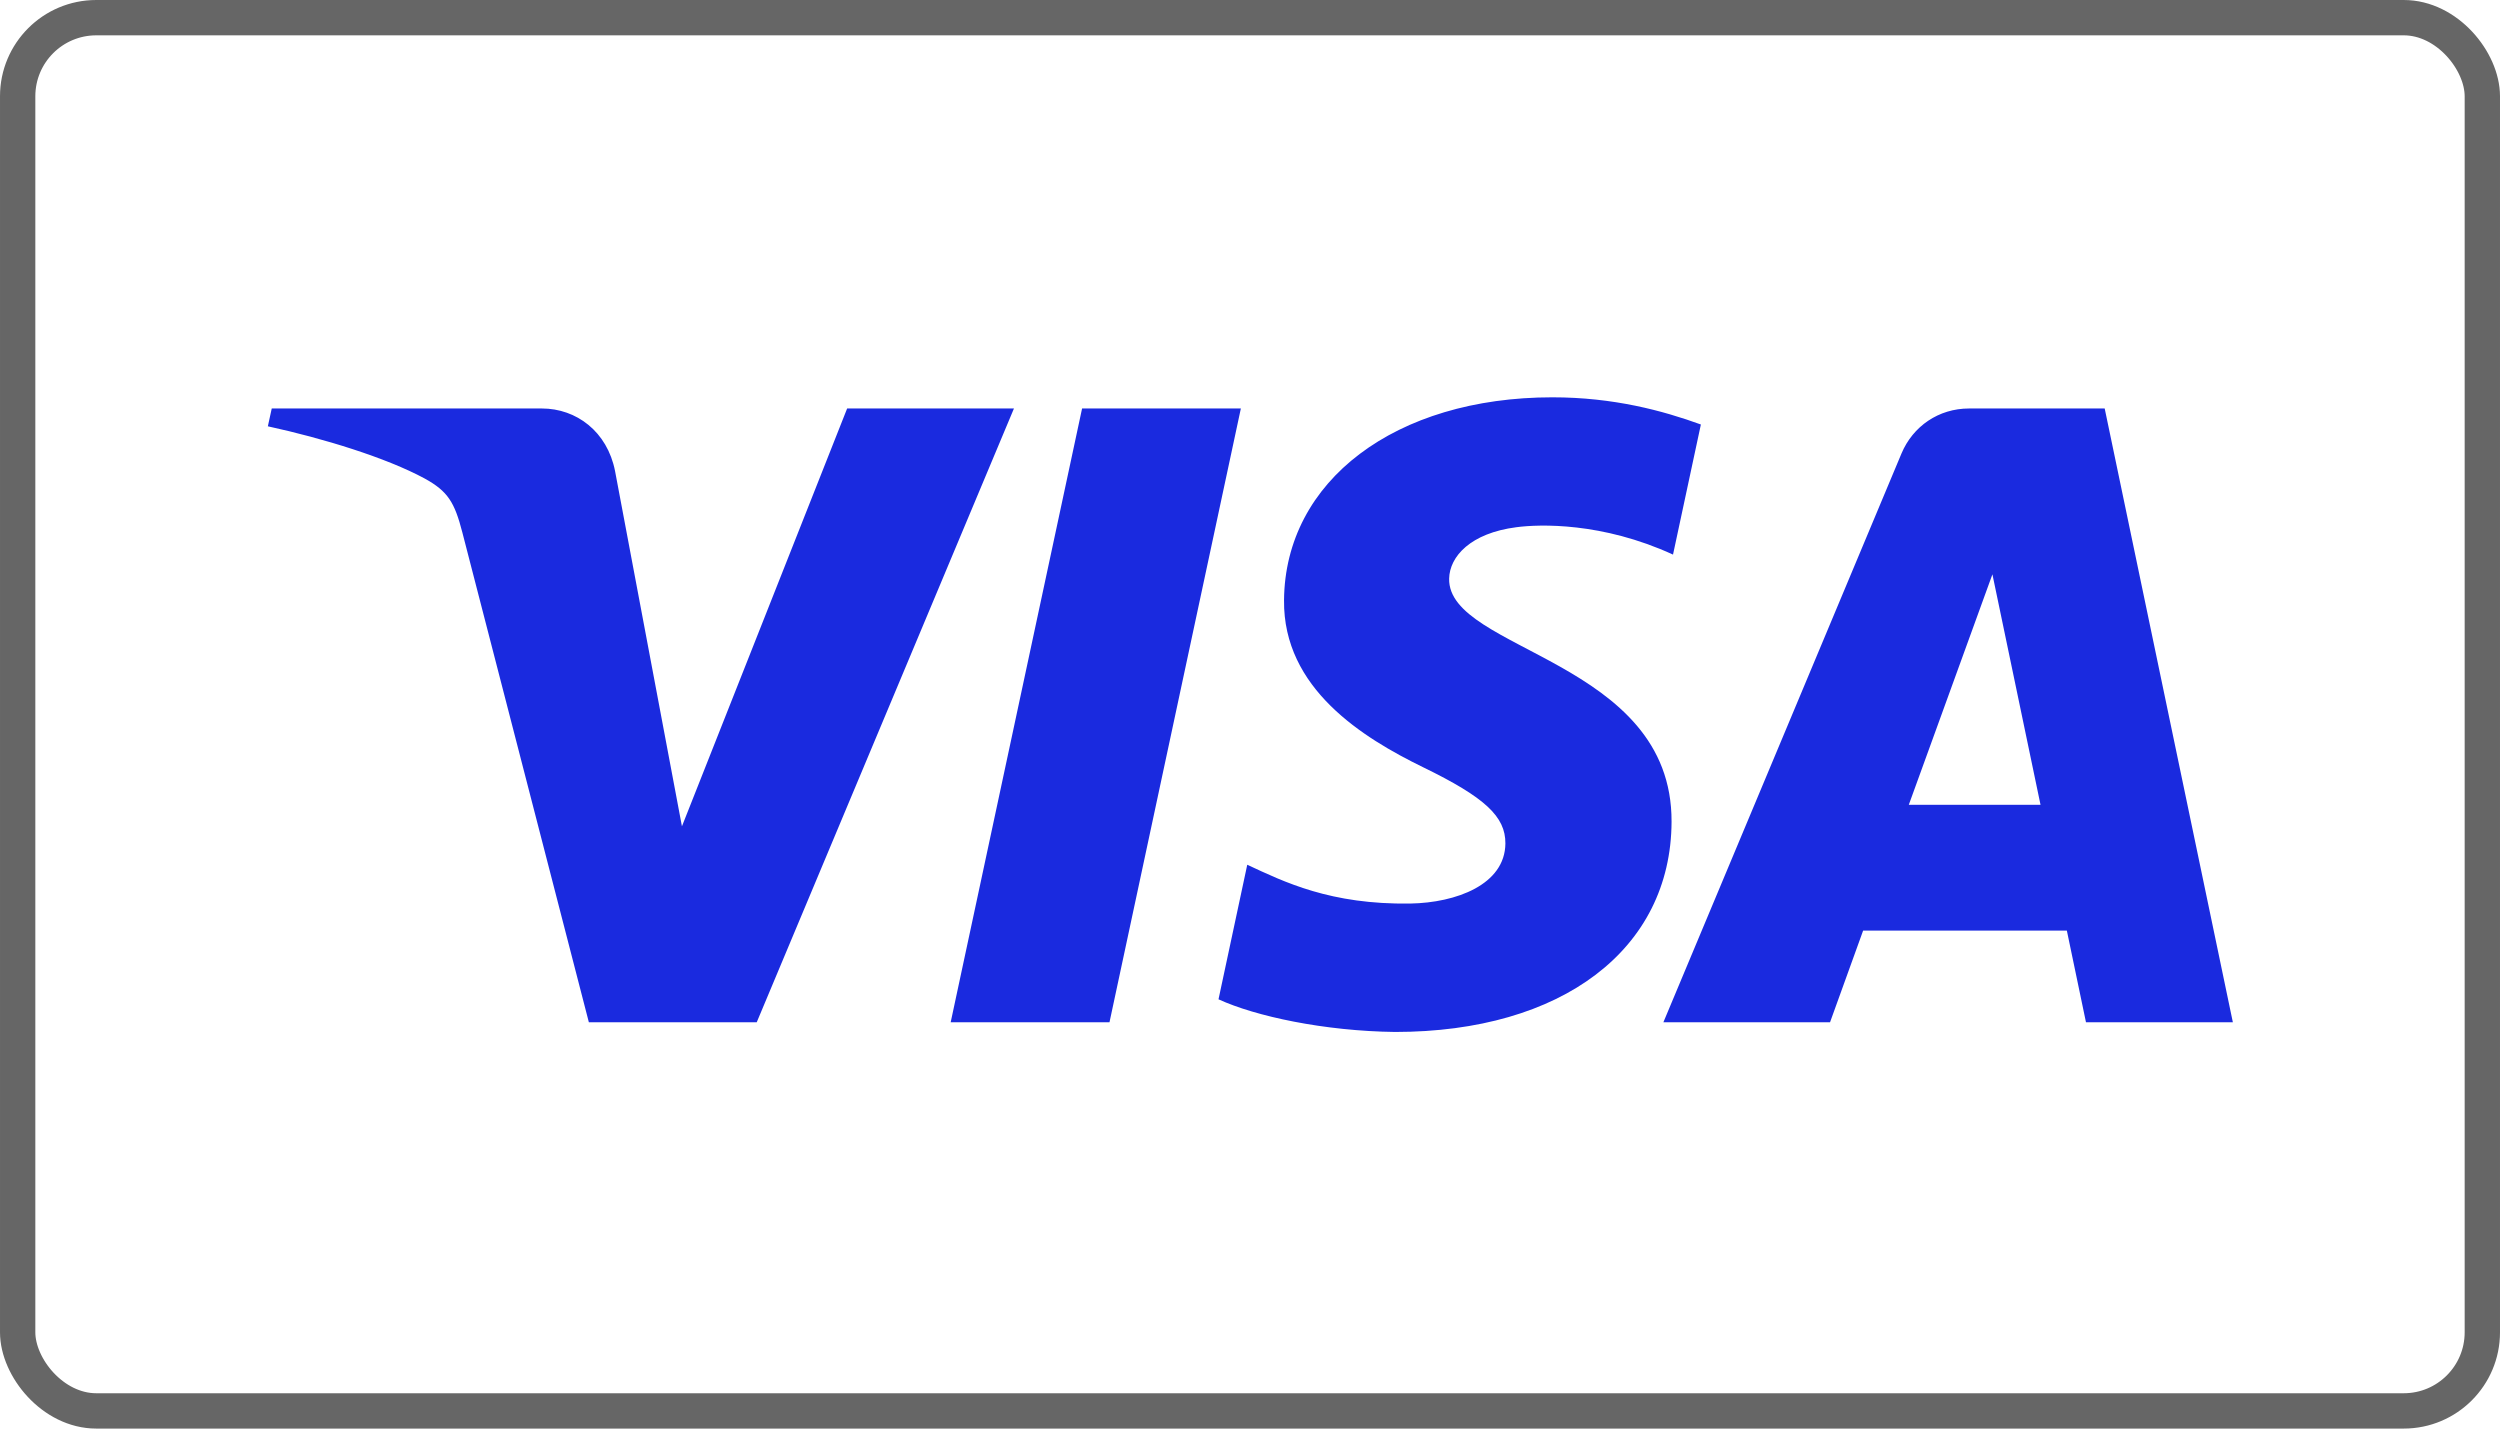 <?xml version="1.0" encoding="UTF-8" standalone="no"?>
<svg
   version="1.1"
   width="70"
   height="40"
   x="0"
   y="0"
   viewBox="0 0 512 292.571"
   xml:space="preserve"
   class=""
   id="svg1"
   sodipodi:docname="Metodo-di-pagamento-Visa.svg"
   xmlns:inkscape="http://www.inkscape.org/namespaces/inkscape"
   xmlns:sodipodi="http://sodipodi.sourceforge.net/DTD/sodipodi-0.dtd"
   xmlns="http://www.w3.org/2000/svg"
   xmlns:svg="http://www.w3.org/2000/svg"><defs
     id="defs1" /><sodipodi:namedview
     id="namedview1"
     pagecolor="#ffffff"
     bordercolor="#000000"
     borderopacity="0.25"
     inkscape:showpageshadow="2"
     inkscape:pageopacity="0.0"
     inkscape:pagecheckerboard="0"
     inkscape:deskcolor="#d1d1d1" /><g
     id="g1"
     transform="matrix(0.786,0,0,0.786,54.857,-54.858)"><path
       d="M 194.403,176.227 127.382,336.153 H 83.638 L 50.68,208.536 C 48.651,200.666 46.917,197.802 40.833,194.46 30.867,189.072 14.474,184.018 0,180.87 l 1.013,-4.642 h 70.379 c 8.976,0 17.046,5.987 19.075,16.308 l 17.427,92.562 43.044,-108.87 h 43.465 z m 171.346,107.688 c 0.194,-42.186 -58.373,-44.482 -57.952,-63.355 0.114,-5.761 5.574,-11.857 17.532,-13.396 5.938,-0.79 22.279,-1.369 40.8,7.134 l 7.259,-33.898 c -9.965,-3.617 -22.774,-7.081 -38.694,-7.081 -40.889,0 -69.674,21.749 -69.917,52.868 -0.268,23.012 20.537,35.854 36.23,43.518 16.114,7.842 21.502,12.849 21.445,19.882 -0.105,10.734 -12.857,15.425 -24.751,15.636 -20.805,0.324 -32.872,-5.622 -42.509,-10.11 l -7.49,35.063 c 9.653,4.432 27.525,8.28 46.021,8.507 43.459,-0.002 71.889,-21.519 72.026,-54.768 m 107.979,52.239 H 512 L 478.605,176.228 h -35.331 c -7.939,0 -14.632,4.63 -17.614,11.723 l -62.042,148.203 h 43.425 l 8.62,-23.884 h 53.082 z m -46.164,-56.663 21.786,-60.05 12.533,60.05 z M 253.525,176.227 219.295,336.153 h -41.379 l 34.238,-159.926 z"
       fill="#1a2adf"
       data-original="#1a2adf"
       class=""
       id="path1" /></g><rect
     style="fill:#000000;fill-opacity:0;stroke:#666666;stroke-width:7.236;stroke-linecap:butt;stroke-linejoin:round;stroke-miterlimit:0;stroke-dasharray:none;stroke-opacity:1;paint-order:fill markers stroke"
     id="rect1"
     width="504.764"
     height="285.336"
     x="3.618"
     y="3.618"
     ry="16.097" /></svg>
